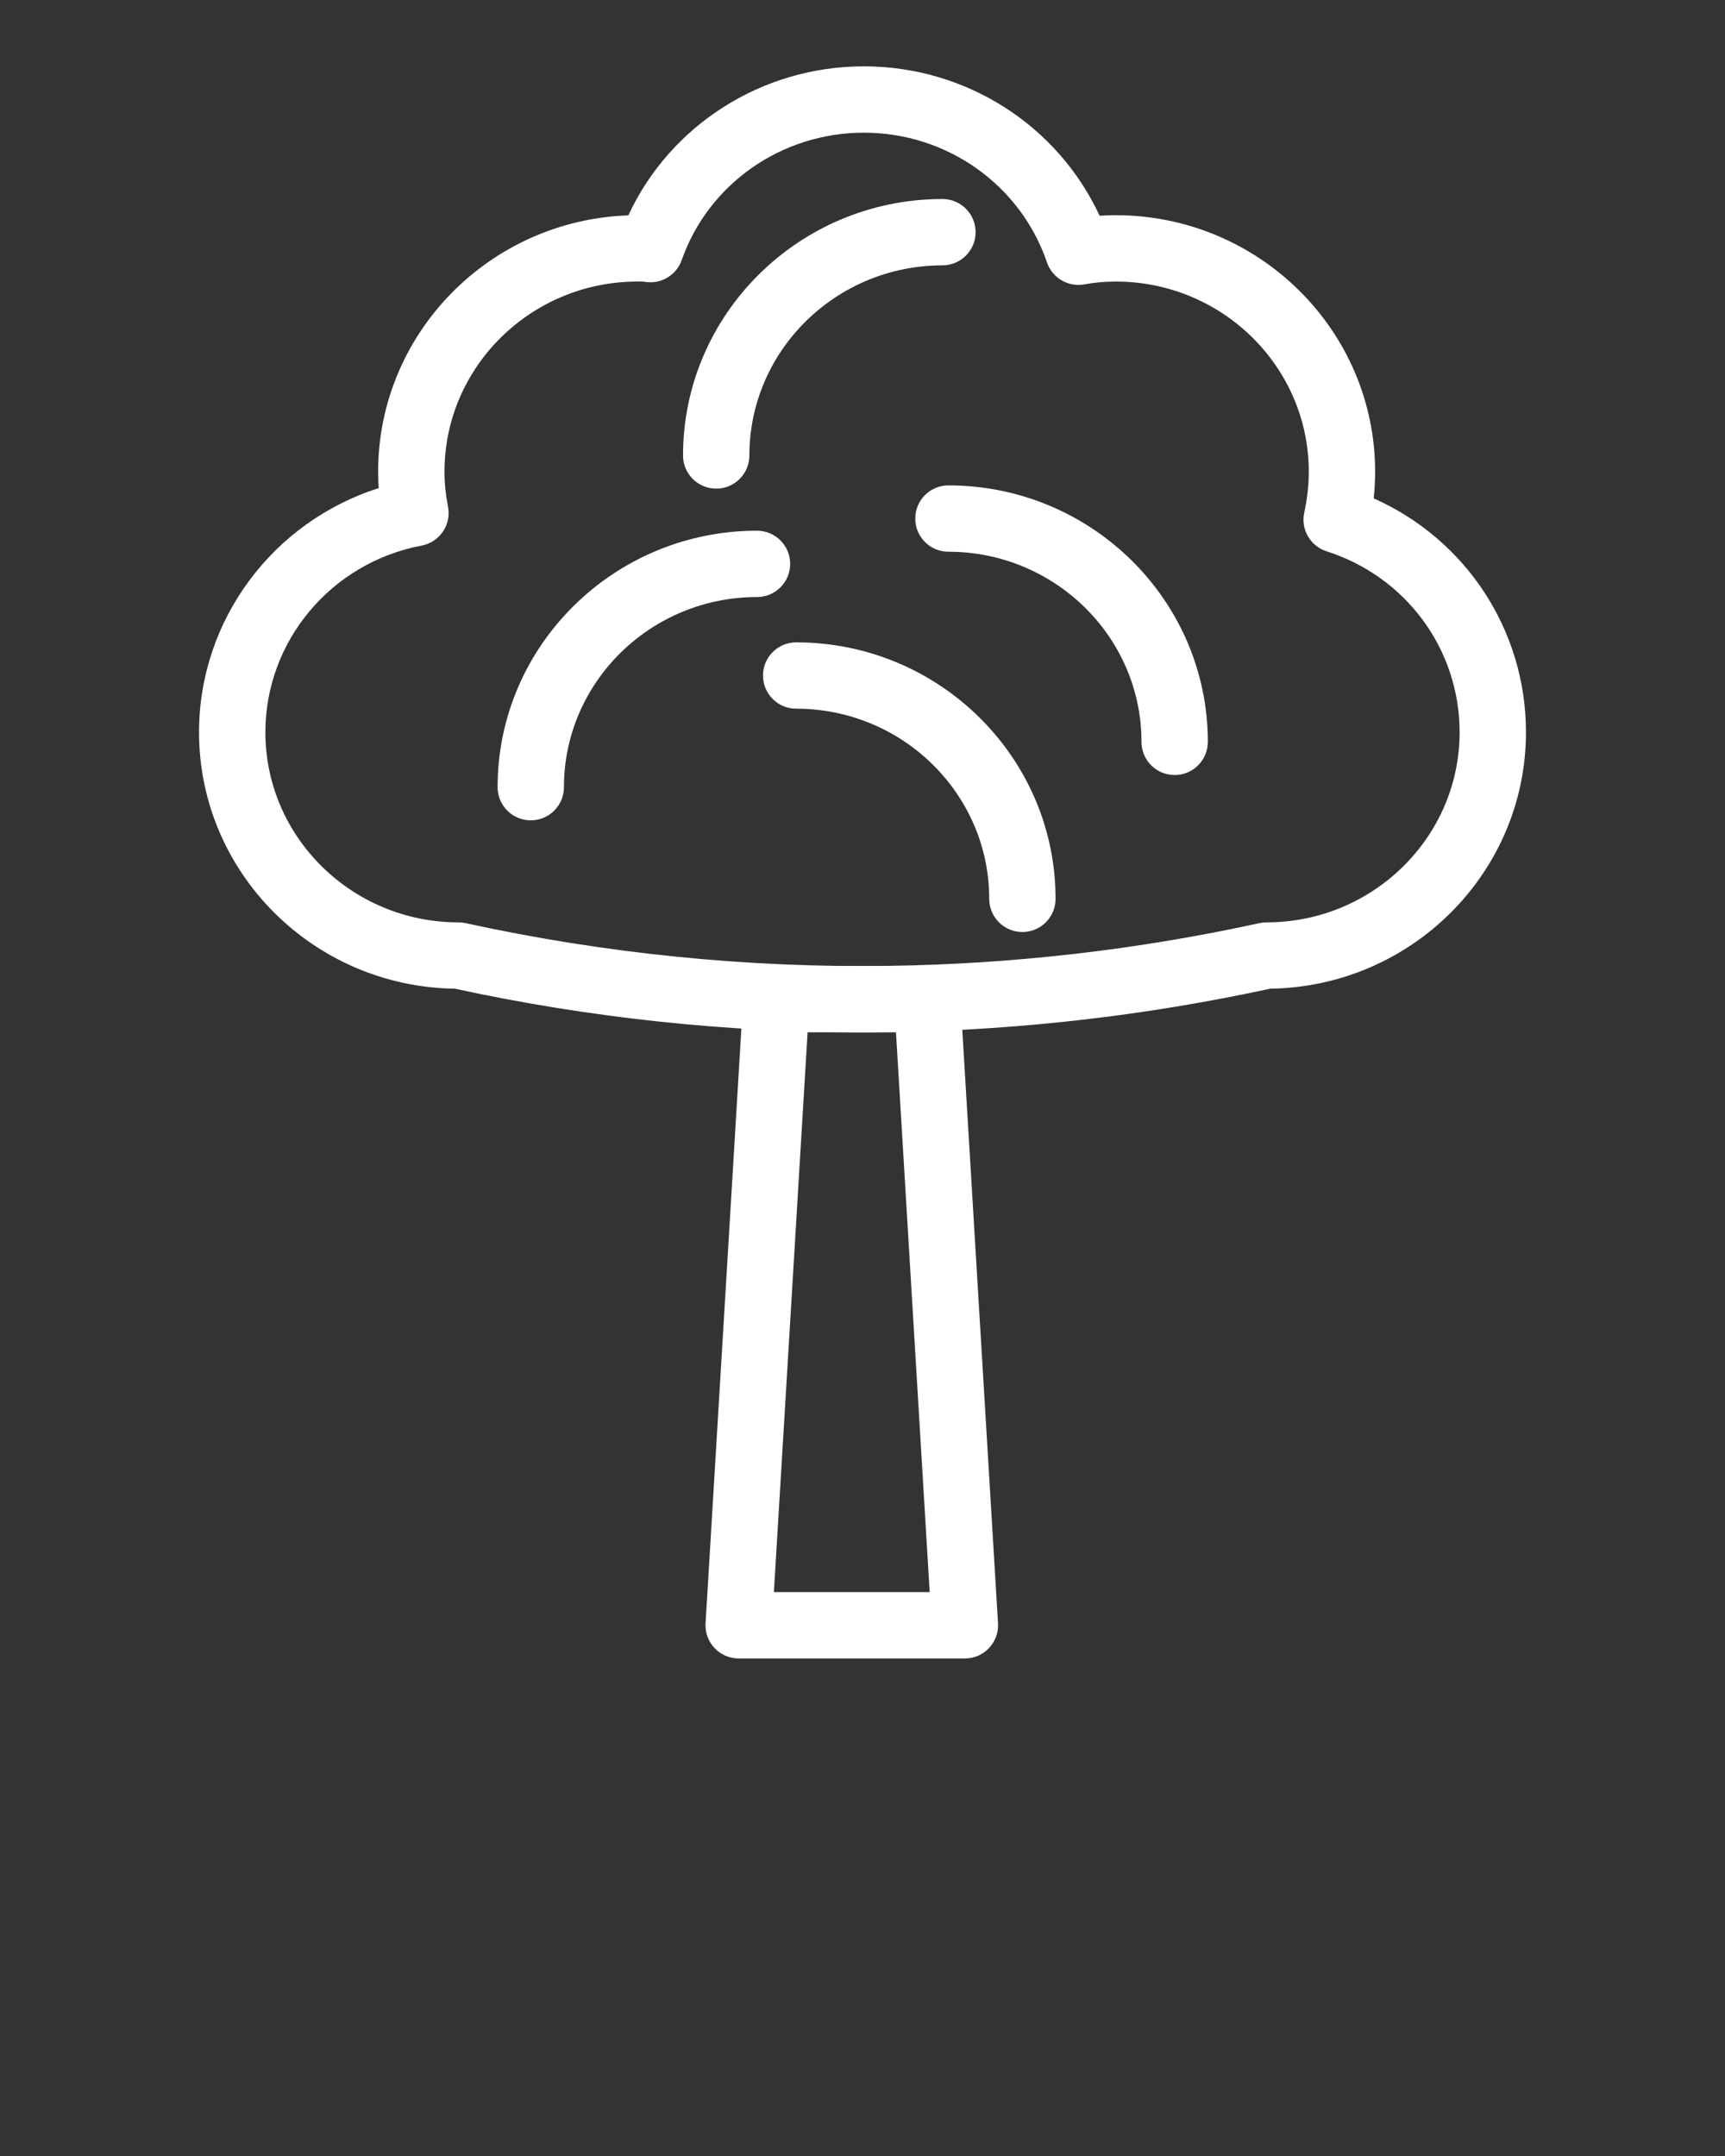 <?xml version="1.0" encoding="UTF-8"?> <svg xmlns="http://www.w3.org/2000/svg" width="52" height="65" viewBox="0 0 52 65" fill="none"><rect x="0" y="0" width="52" height="65" fill="#333333" stroke="none"/> <g clip-path="url(#clip0)"> <path d="M26.006 31.125C21.879 31.125 17.747 30.683 13.709 29.807C9.448 29.748 6 26.303 6 22.076C6 18.688 8.228 15.729 11.416 14.716C11.405 14.55 11.399 14.385 11.399 14.221C11.399 10.049 14.757 6.639 18.941 6.493C20.2 3.778 22.965 2 26.04 2C29.123 2 31.884 3.78 33.148 6.504C33.309 6.494 33.47 6.488 33.633 6.488C37.945 6.488 41.453 9.957 41.453 14.221C41.453 14.486 41.438 14.755 41.41 15.025C44.188 16.261 46 18.996 46 22.076C46 26.303 42.552 29.748 38.291 29.807C34.529 30.623 30.673 31.064 26.828 31.119C26.554 31.123 26.28 31.125 26.006 31.125ZM19.318 8.487C19.285 8.487 19.252 8.488 19.219 8.488C16.01 8.488 13.399 11.06 13.399 14.221C13.399 14.562 13.435 14.915 13.505 15.273C13.557 15.535 13.502 15.806 13.352 16.027C13.203 16.248 12.972 16.399 12.71 16.449C9.98 16.964 8 19.331 8 22.076C8 25.236 10.611 27.808 13.82 27.808C13.892 27.808 13.963 27.816 14.033 27.831C18.224 28.747 22.525 29.183 26.8 29.119C30.546 29.066 34.303 28.632 37.966 27.831C38.036 27.816 38.108 27.808 38.18 27.808C41.389 27.808 44 25.236 44 22.076C44 19.579 42.388 17.387 39.99 16.621C39.499 16.464 39.208 15.96 39.316 15.457C39.407 15.039 39.453 14.623 39.453 14.221C39.453 11.06 36.842 8.488 33.633 8.488C33.309 8.488 32.992 8.517 32.69 8.573C32.2 8.662 31.721 8.381 31.561 7.912C30.764 5.572 28.545 4 26.04 4C23.561 4 21.355 5.544 20.55 7.842C20.387 8.305 19.911 8.581 19.429 8.495C19.394 8.489 19.356 8.487 19.318 8.487Z" fill="white"></path> <path d="M29.087 50H22.267C21.991 50 21.728 49.886 21.539 49.685C21.35 49.485 21.252 49.215 21.269 48.94L22.406 30.062C22.438 29.535 22.875 29.123 23.404 29.123H27.951C28.48 29.123 28.917 29.535 28.949 30.062L30.085 48.94C30.102 49.215 30.004 49.485 29.815 49.685C29.627 49.886 29.363 50 29.087 50ZM23.329 48H28.025L27.009 31.123H24.345L23.329 48Z" fill="white"></path> <path d="M16 24.732C15.448 24.732 15 24.285 15 23.732C15 19.469 18.508 16 22.82 16C23.372 16 23.82 16.448 23.82 17C23.82 17.552 23.372 18 22.82 18C19.611 18 17 20.572 17 23.732C17 24.285 16.552 24.732 16 24.732Z" fill="white"></path> <path d="M21.59 14.732C21.038 14.732 20.59 14.285 20.59 13.732C20.59 9.469 24.098 6 28.41 6C28.962 6 29.41 6.448 29.41 7C29.41 7.552 28.962 8 28.41 8C25.201 8 22.59 10.572 22.59 13.732C22.59 14.285 22.142 14.732 21.59 14.732Z" fill="white"></path> <path d="M35.41 23.366C34.857 23.366 34.41 22.919 34.41 22.366C34.41 19.206 31.799 16.634 28.59 16.634C28.038 16.634 27.59 16.186 27.59 15.634C27.59 15.082 28.038 14.634 28.59 14.634C32.902 14.634 36.41 18.102 36.41 22.366C36.41 22.919 35.962 23.366 35.41 23.366Z" fill="white"></path> <path d="M30.82 28.099C30.268 28.099 29.82 27.651 29.82 27.099C29.82 23.938 27.209 21.366 24 21.366C23.448 21.366 23 20.919 23 20.366C23 19.814 23.448 19.366 24 19.366C28.312 19.366 31.82 22.835 31.82 27.099C31.82 27.651 31.372 28.099 30.82 28.099Z" fill="white"></path> </g> <defs> <clipPath id="clip0"> <rect width="52" height="65" fill="white"></rect> </clipPath> </defs> </svg> 